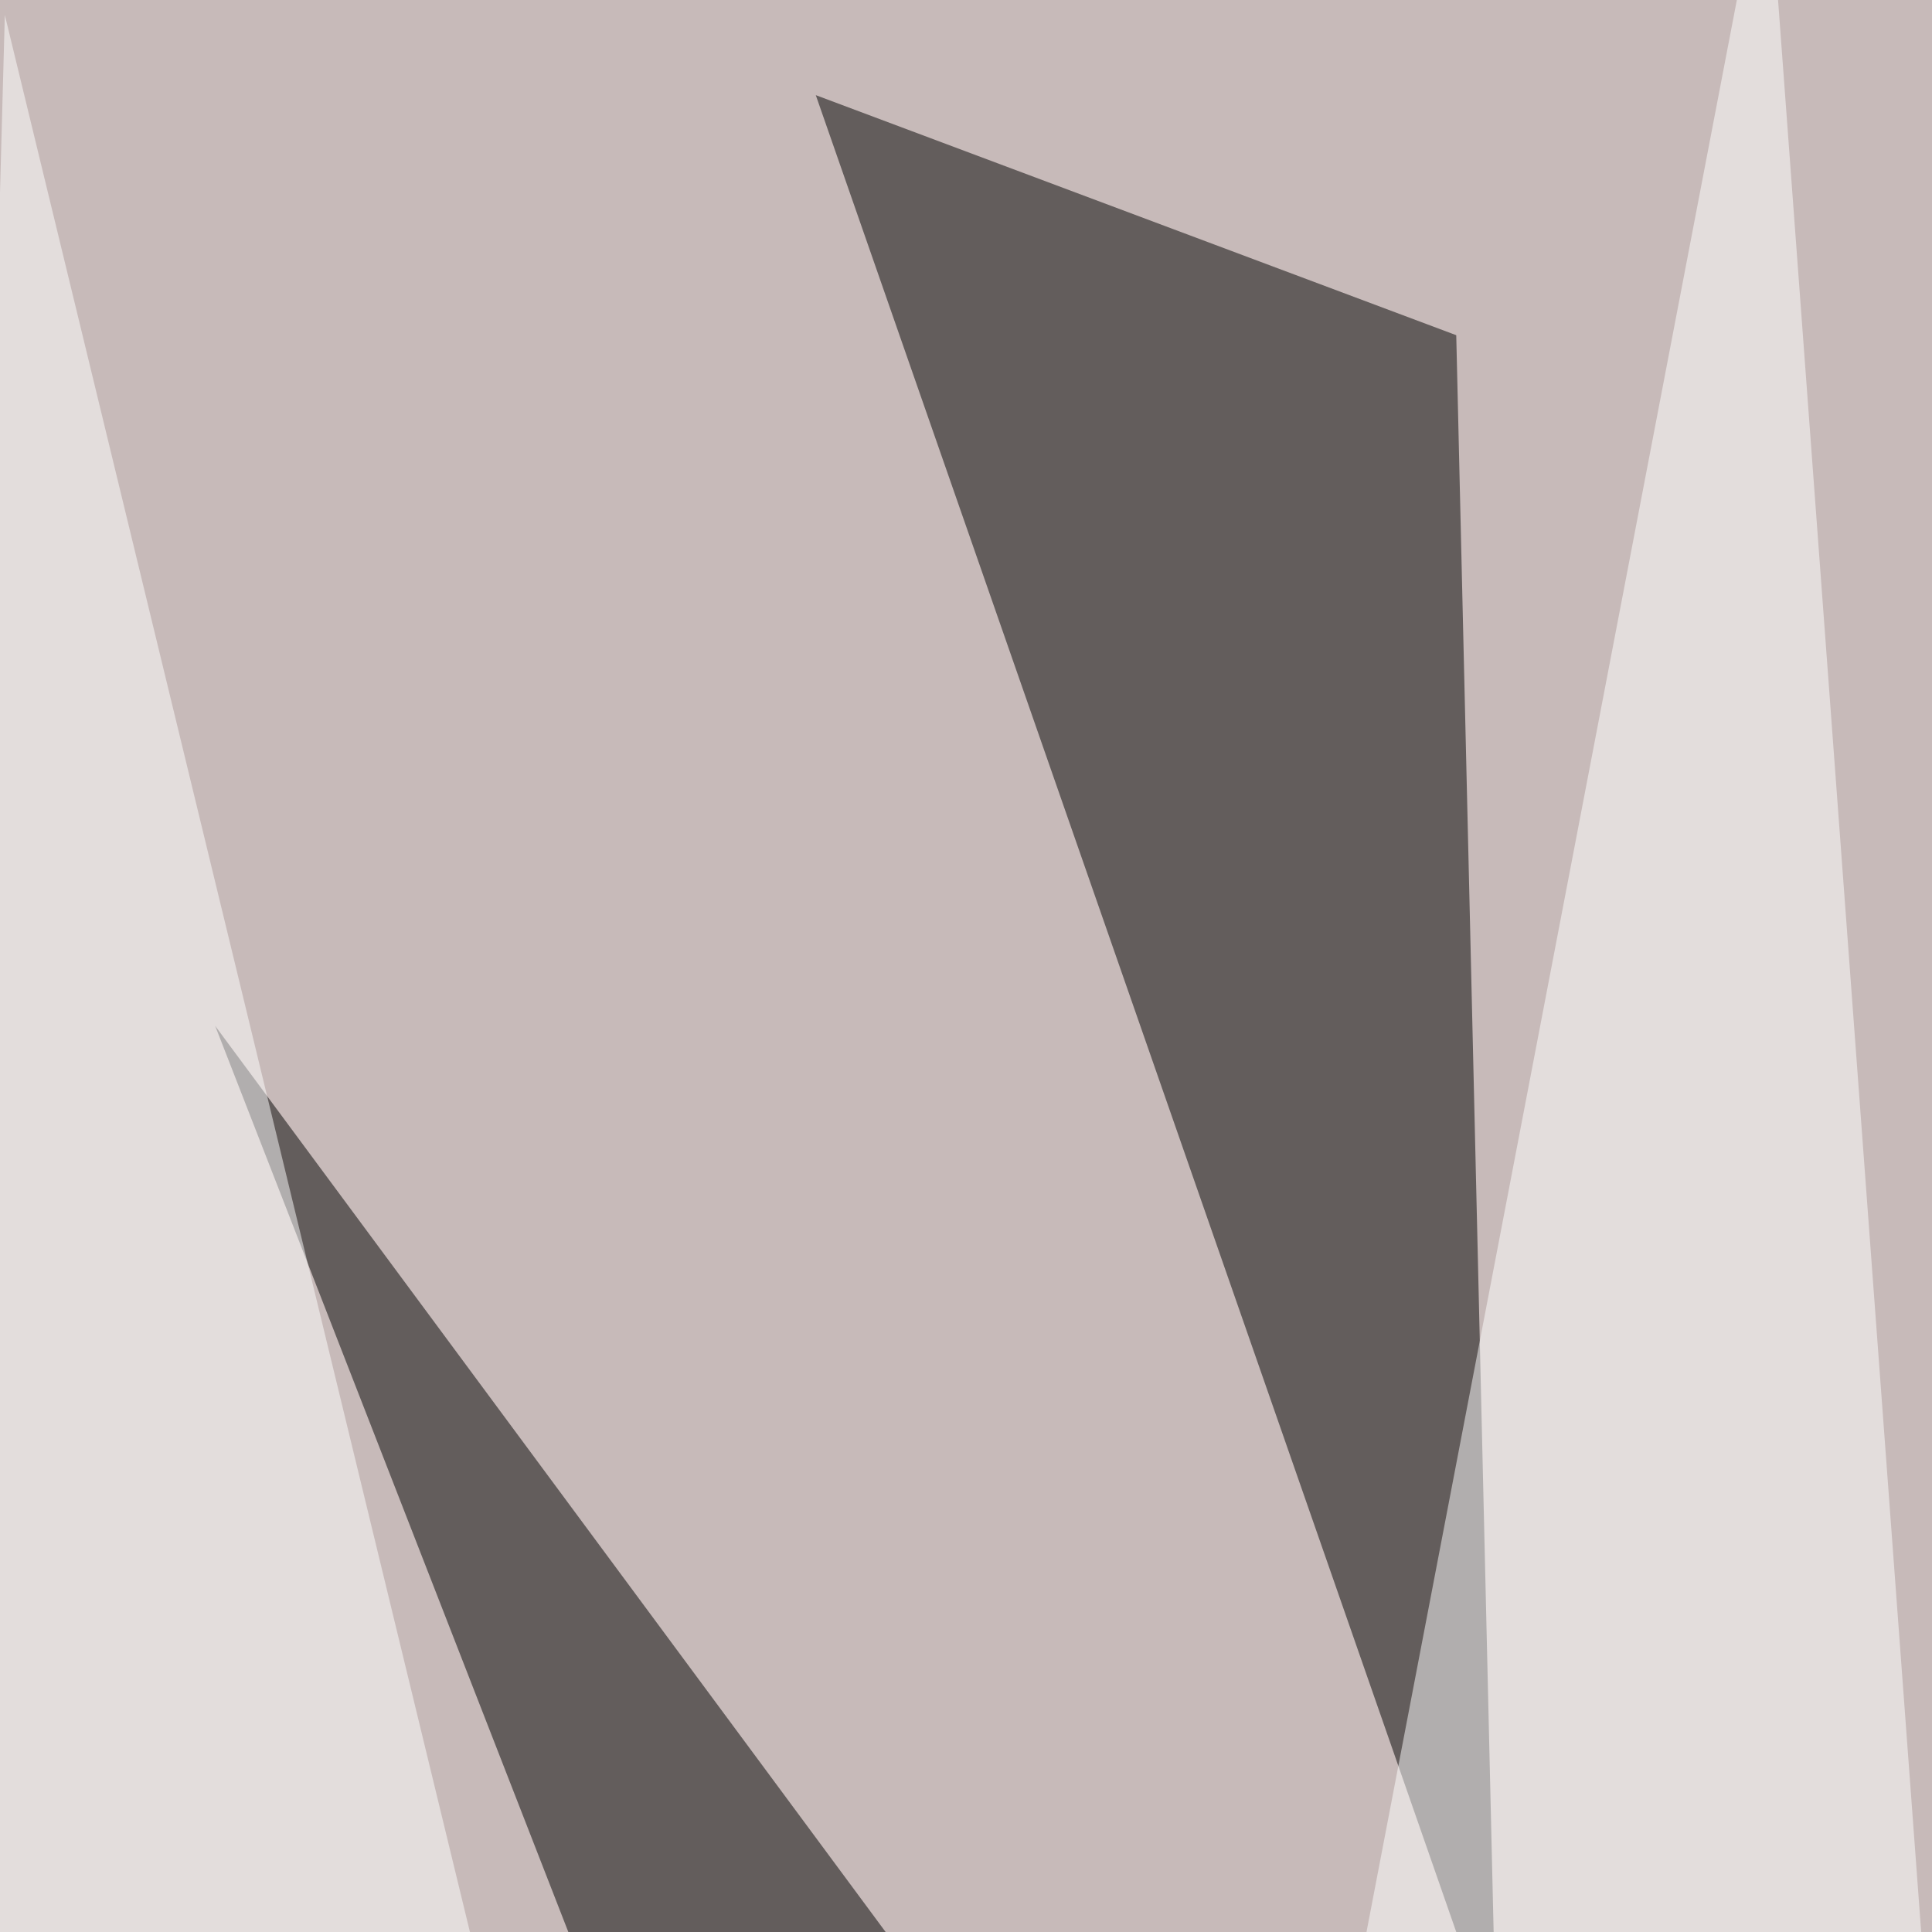 <svg xmlns="http://www.w3.org/2000/svg" width="800" height="800"><filter id="a"><feGaussianBlur stdDeviation="55"/></filter><rect width="100%" height="100%" fill="#c7bab9"/><g filter="url(#a)"><g fill-opacity=".5"><path d="M603 138.8L337.8 39.4l281.8 808.2zM395.8 839.3L89.1 424.8l219.7 563.7z"/><path fill="#fff" d="M271.5 1117L-27 1071.4 2 6.2zm542.9-62.2l-82.9-1119-228 1189.4z"/></g></g></svg>
